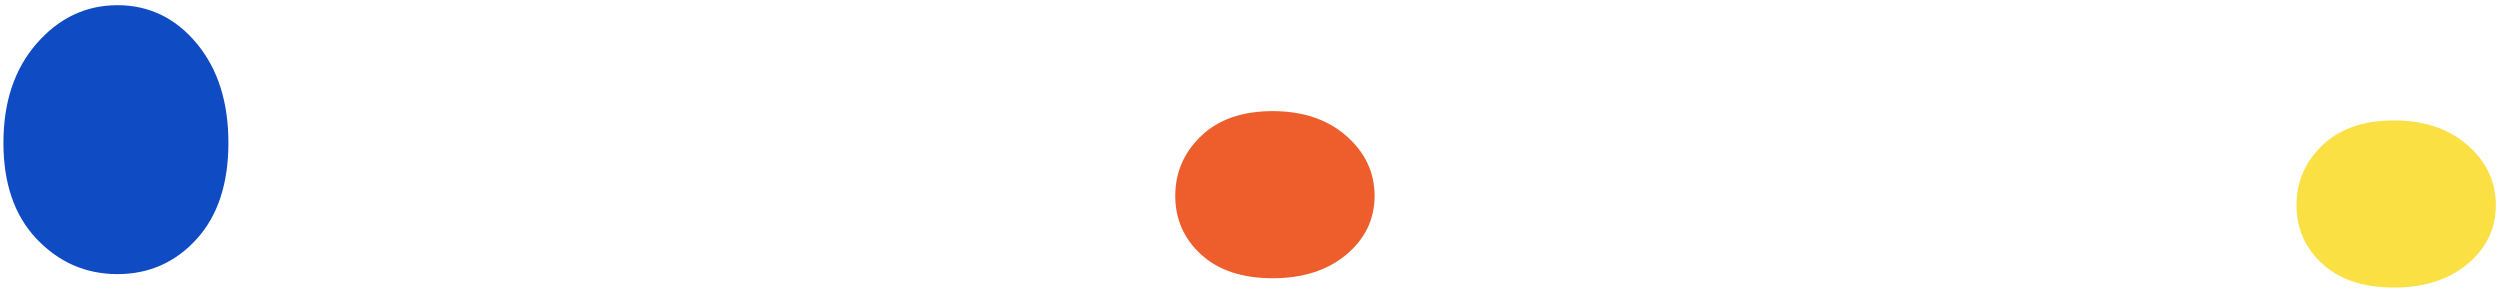 <?xml version="1.0" encoding="UTF-8"?>
<svg width="301px" height="35px" viewBox="0 0 301 35" version="1.1" xmlns="http://www.w3.org/2000/svg" xmlns:xlink="http://www.w3.org/1999/xlink">
    <!-- Generator: Sketch 41.2 (35397) - http://www.bohemiancoding.com/sketch -->
    <title>3points_cont</title>
    <desc>Created with Sketch.</desc>
    <defs></defs>
    <g id="Page-1" stroke="none" stroke-width="1" fill="none" fill-rule="evenodd">
        <g id="07_contacts" transform="translate(-154, -178)">
            <g id="3points_cont" transform="translate(154, 179)">
                <path d="M142,22.578 C142,19.9 142.993,17.613 144.979,15.72 C146.965,13.826 149.713,12.88 153.223,12.88 C156.733,12.88 159.573,13.826 161.744,15.72 C163.915,17.613 165,19.9 165,22.578 C165,25.257 163.915,27.497 161.744,29.298 C159.573,31.099 156.733,32 153.223,32 C149.713,32 146.965,31.099 144.979,29.298 C142.993,27.497 142,25.257 142,22.578 Z" id="Path" stroke="#ED5E2C" fill="#ED5E2C"></path>
                <path d="M-1.733,16.003 C-1.733,12.348 -0.378,9.229 2.332,6.646 C5.041,4.062 8.79,2.77 13.579,2.77 C18.368,2.77 22.243,4.062 25.204,6.646 C28.166,9.229 29.646,12.348 29.646,16.003 C29.646,19.657 28.166,22.713 25.204,25.171 C22.243,27.628 18.368,28.857 13.579,28.857 C8.79,28.857 5.041,27.628 2.332,25.171 C-0.378,22.713 -1.733,19.657 -1.733,16.003 Z" id="Path" stroke="#0F4BC3" fill="#0F4BC3" transform="translate(13.957, 15.814) rotate(-90) translate(-13.957, -15.814) "></path>
                <path d="M277,23.699 C277,21.02 277.993,18.734 279.979,16.84 C281.965,14.947 284.713,14 288.223,14 C291.733,14 294.573,14.947 296.744,16.84 C298.915,18.734 300,21.02 300,23.699 C300,26.378 298.915,28.617 296.744,30.419 C294.573,32.22 291.733,33.12 288.223,33.12 C284.713,33.12 281.965,32.22 279.979,30.419 C277.993,28.617 277,26.378 277,23.699 Z" id="Path" stroke="#FAE042" fill="#FAE042"></path>
            </g>
        </g>
    </g>
</svg>